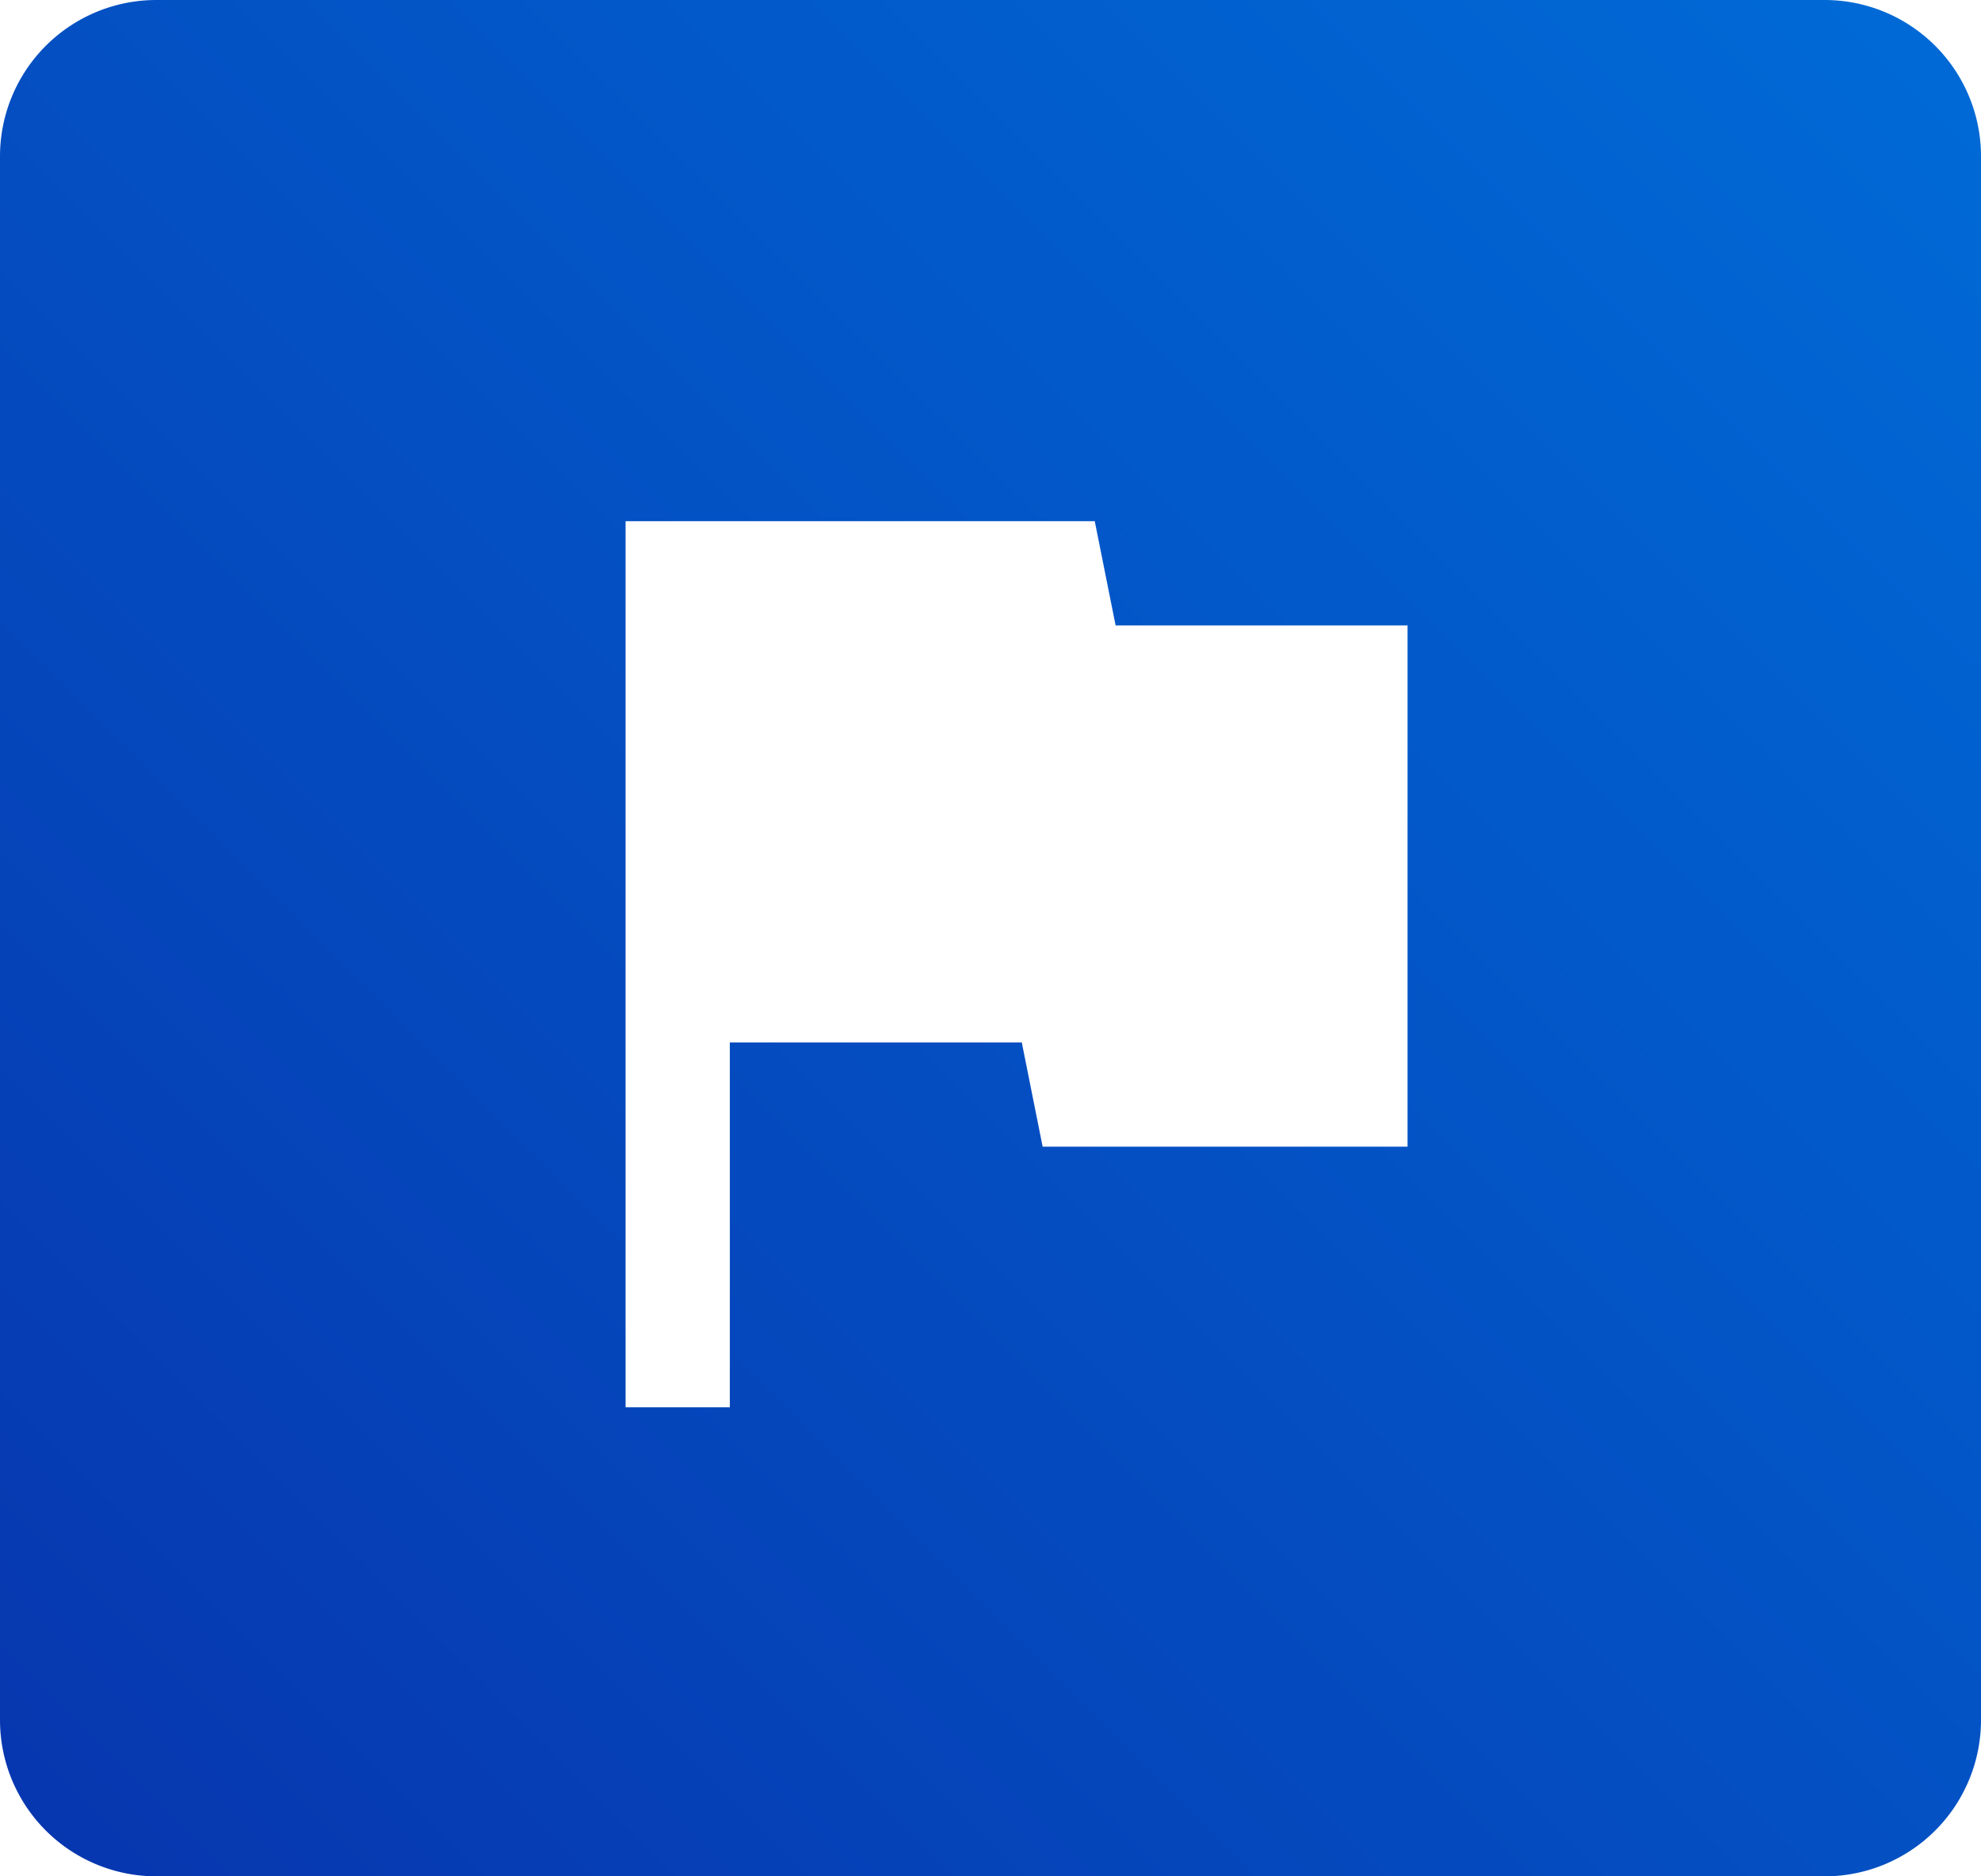 <svg xmlns="http://www.w3.org/2000/svg" width="38" height="36" viewBox="0 0 38 36"><defs><style>.cls-1 { fill-rule: evenodd; fill: url(#linear-gradient); }</style><linearGradient id="linear-gradient" x1="1051" y1="3704" x2="1087" y2="3668" gradientUnits="userSpaceOnUse"><stop offset="-.25" stop-color="#0736af"/><stop offset="1.25" stop-color="#006ad6"/></linearGradient></defs><path id="icon-compliance.svg" class="cls-1" d="M1085 3704h-32a3 3 0 0 1-3-3v-30a3 3 0 0 1 3-3h32a3 3 0 0 1 3 3v30a3 3 0 0 1-3 3zm-13.6-24l-.4-2h-9v17h2v-7h5.6l.4 2h7v-10h-5.6z" transform="translate(-1050 -3668)"/></svg>